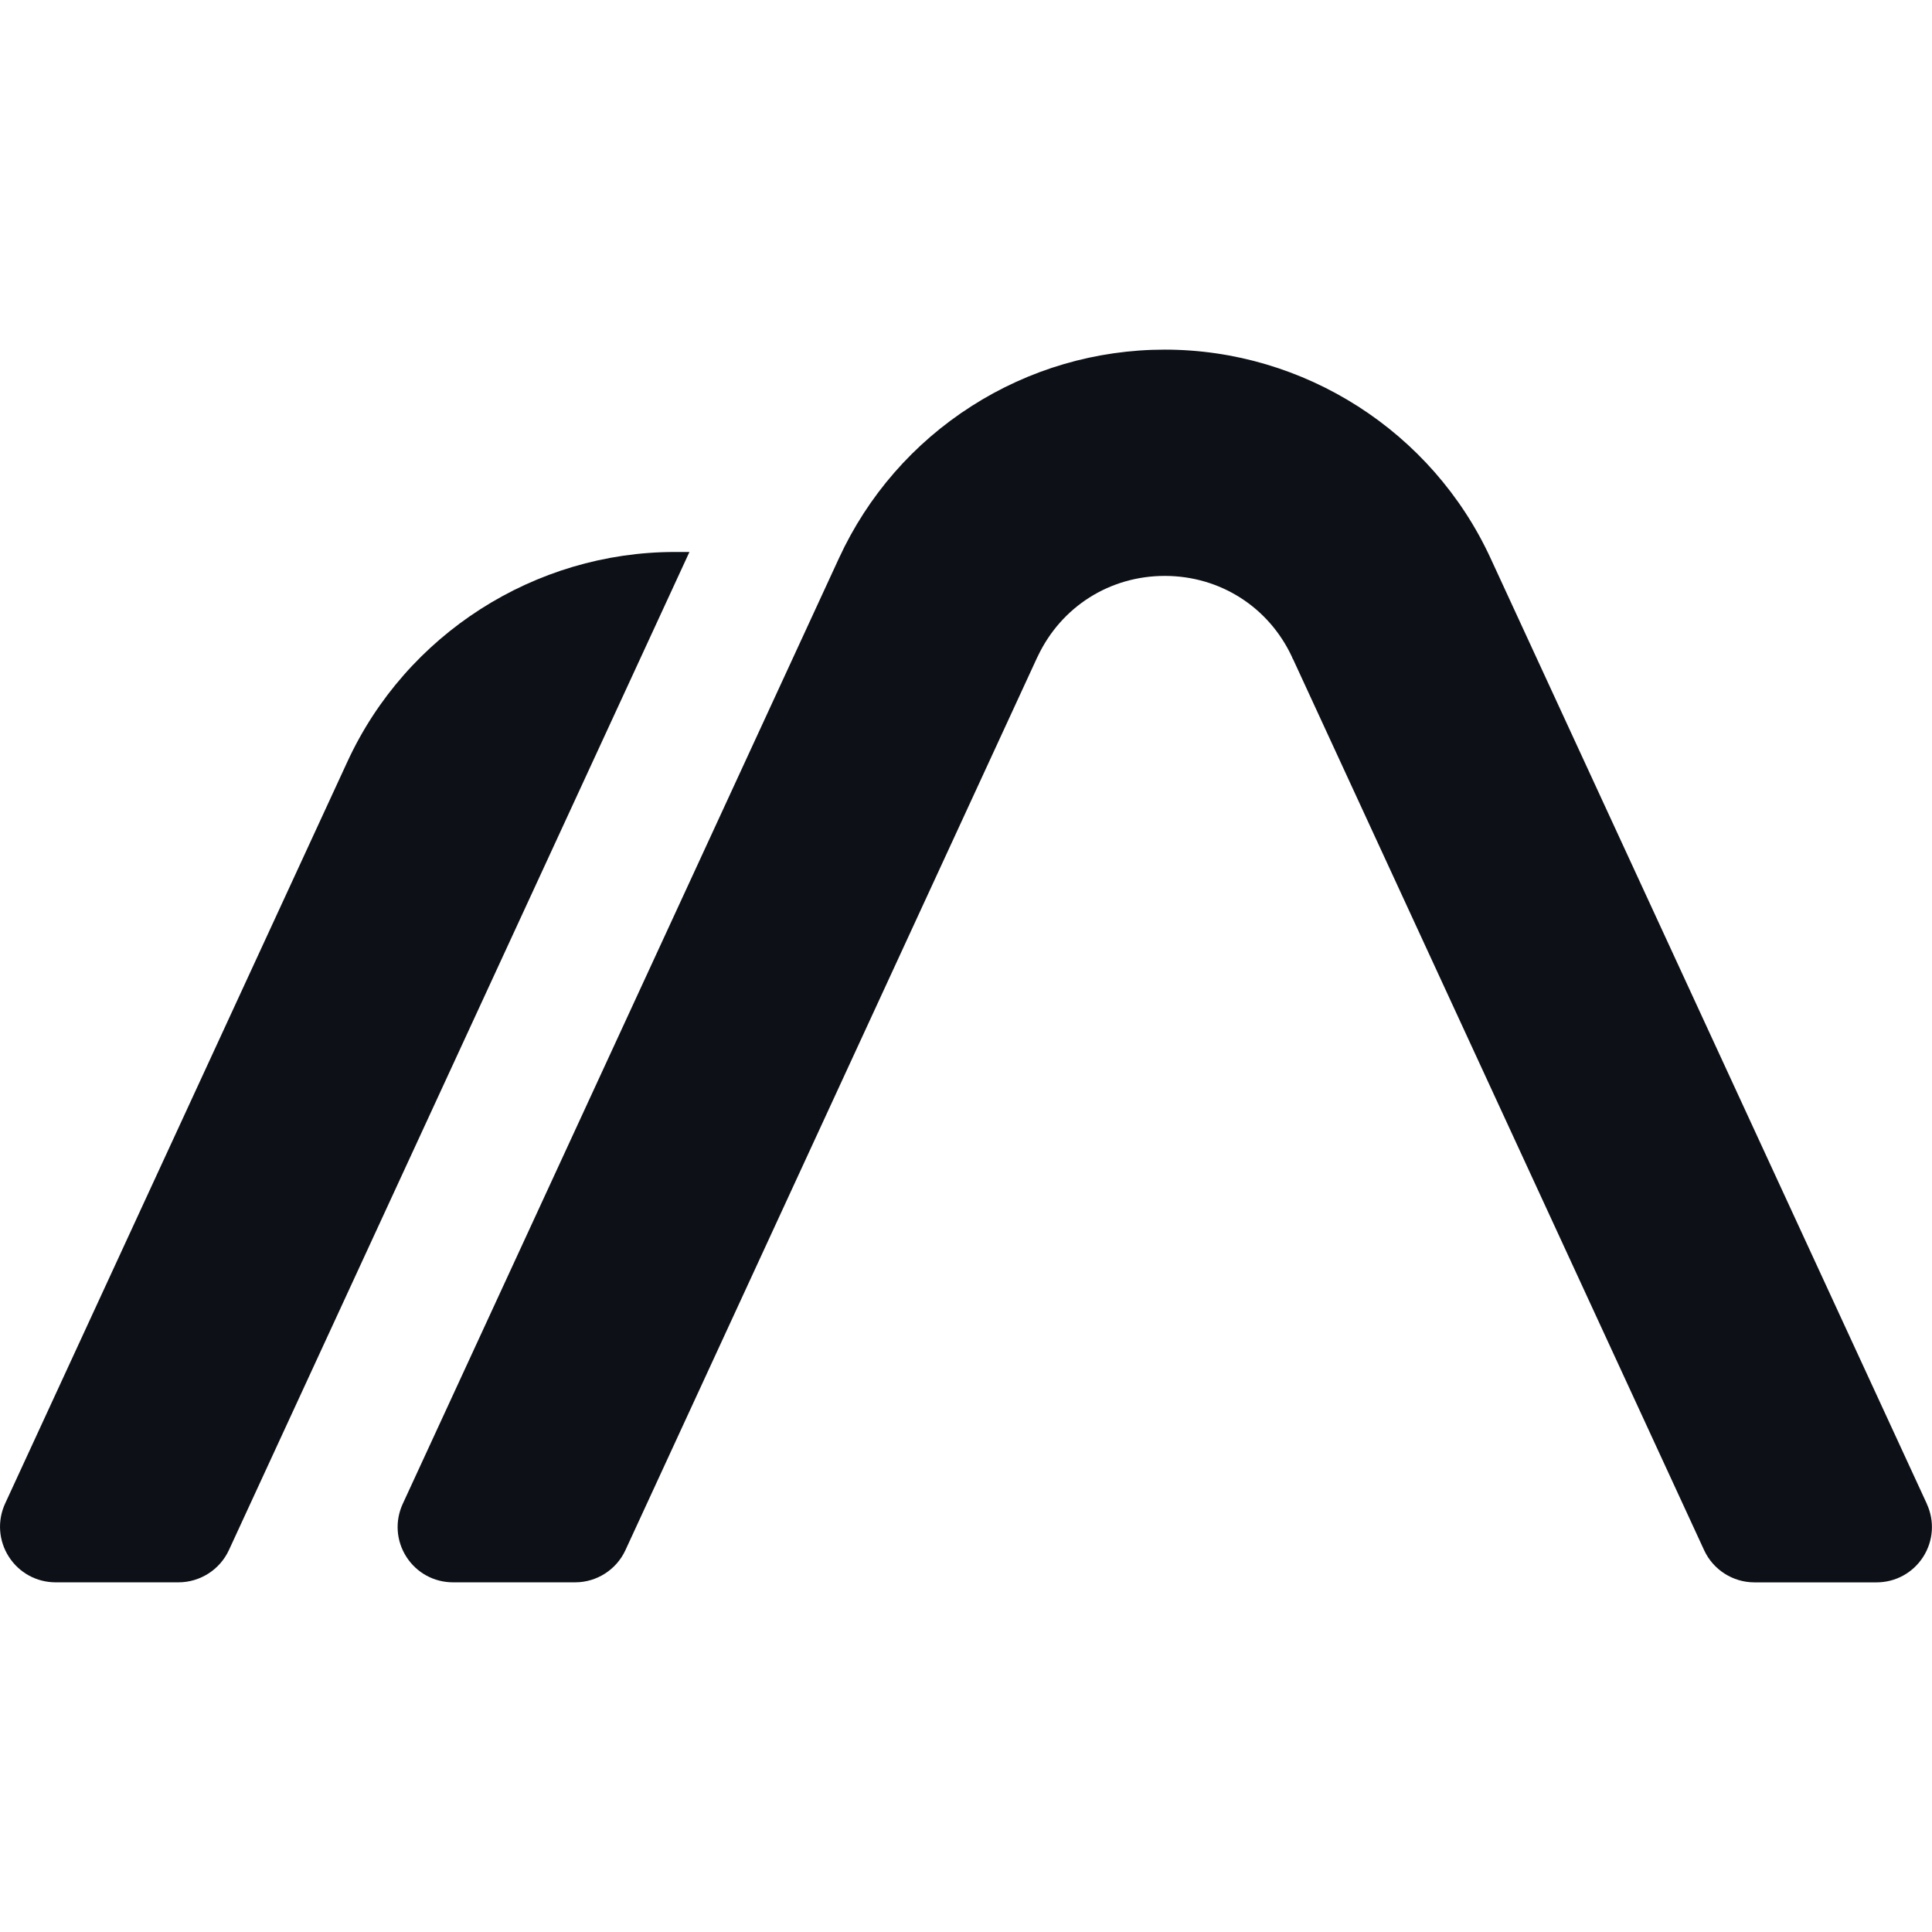 <?xml version="1.0" encoding="UTF-8"?>
<svg width="36" height="36"  id="Layer_2" data-name="Layer 2" xmlns="http://www.w3.org/2000/svg" viewBox="0 0 521.25 332.59">
  <defs>
    <style>
      .cls-1 {
        fill: #0d1117;
        stroke-width: 0px;
      }
    </style>
  </defs>
  <g id="Logo">
    <g>
      <path class="cls-1" d="M182.1,54.59c-37.83,0-72.51,22.2-88.36,56.55L1.39,311.3c-2.15,4.67-1.78,10.04.99,14.37s7.5,6.91,12.63,6.91h33.14c5.83,0,11.18-3.42,13.62-8.72L186.01,54.59h-3.91Z"/>
      <path class="cls-1" d="M519.86,311.4l-117.72-255.15C386.38,22.08,351.88,0,314.26,0c-18.54,0-36.58,5.28-52.17,15.26-15.61,9.98-27.97,24.16-35.73,40.99l-117.7,255.15c-2.14,4.65-1.78,9.99.98,14.3,2.76,4.31,7.46,6.88,12.58,6.88h32.96c5.81,0,11.13-3.41,13.56-8.68l111.05-240.76.23-.46c6.34-13.36,19.44-21.63,34.23-21.63h.15c14.84.06,27.94,8.44,34.19,21.89l.14.39.1.11,110.94,240.47c2.43,5.27,7.75,8.68,13.56,8.68h32.96c5.12,0,9.82-2.57,12.58-6.88s3.12-9.66.98-14.3Z"/>
    </g>
  </g>
</svg>